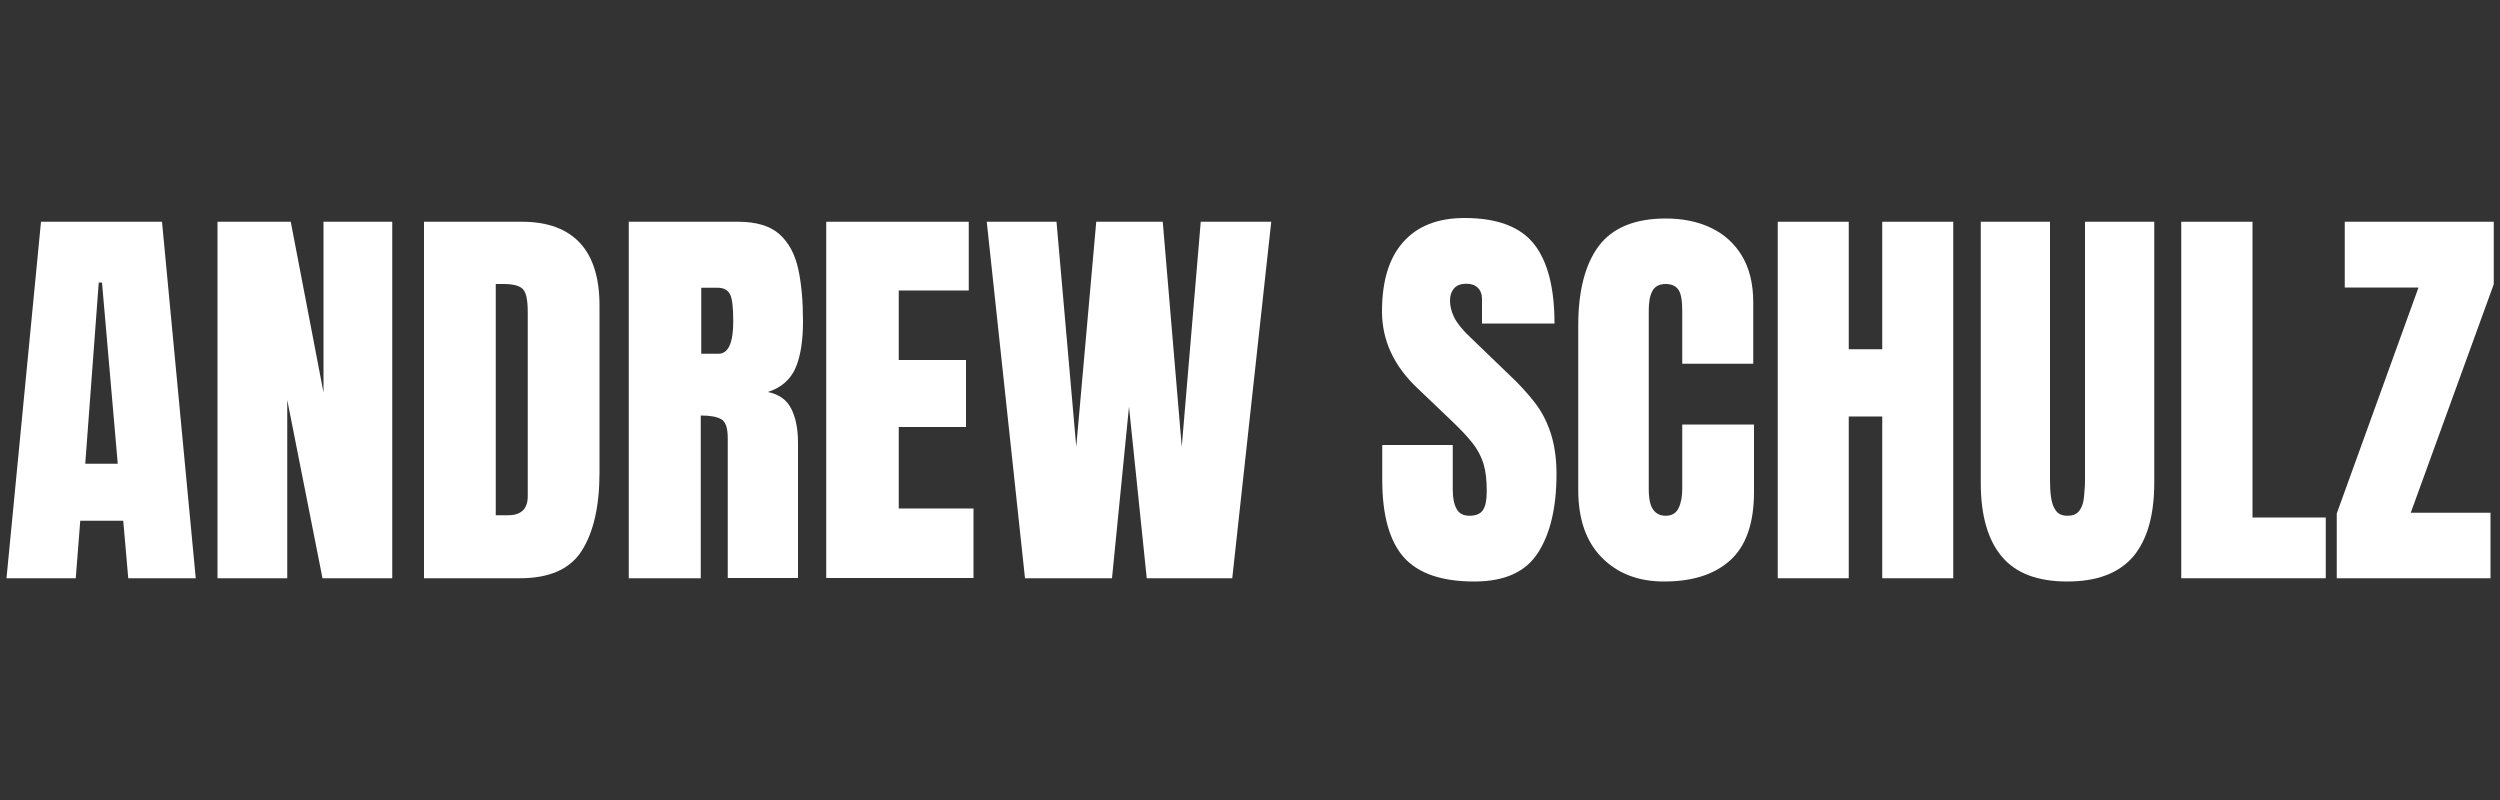 <svg xml:space="preserve" style="enable-background:new 0 0 100 32;" viewBox="0 0 100 32" y="0px" x="0px" xmlns:xlink="http://www.w3.org/1999/xlink" xmlns="http://www.w3.org/2000/svg" id="Layer_1" version="1.1">
<rect x="0" y="0" width="100" height="32" fill="#333333" stroke="none"/>
<style type="text/css">
	.st0{fill:#FFFFFF;}
	.st1{fill:url(#SVGID_1_);}
	.st2{fill:url(#SVGID_00000155133208069231861660000000189898276794220222_);}
	.st3{fill:url(#SVGID_00000089535841991980256150000014357826295923048856_);}
	.st4{fill:url(#SVGID_00000002366494890696889130000012612623975745074346_);}
	.st5{fill:url(#SVGID_00000133511363004206244130000005236178437372072329_);}
	.st6{fill:url(#SVGID_00000152966629281387327630000004679427032982236325_);}
	.st7{fill:url(#SVGID_00000114795077839097716790000009459000762232829853_);}
	.st8{fill:url(#SVGID_00000029730810944523915160000007739986014366514596_);}
	.st9{fill:url(#SVGID_00000144298661473644584090000011127596261370961051_);}
	.st10{fill:url(#SVGID_00000098915559204751104200000005881849372180769689_);}
	.st11{fill:url(#SVGID_00000150804392428357934890000017751082810594472845_);}
	.st12{fill:#EB0B3D;}
</style>
<g>
	<path d="M0.26,23.13L1.64,8.87h4.84l1.35,14.26h-2.7l-0.2-2.3H3.21l-0.18,2.3H0.26z M3.41,18.55h1.3L4.08,11.3H3.95
		L3.41,18.55z" class="st0"></path>
	<path d="M8.7,23.13V8.87h2.93l1.31,6.83V8.87h2.75v14.26h-2.79L11.49,16v7.13H8.7z" class="st0"></path>
	<path d="M16.96,23.13V8.87h3.92c1.03,0,1.8,0.29,2.32,0.85s0.78,1.4,0.78,2.5v6.68c0,1.35-0.24,2.39-0.71,3.13
		s-1.3,1.1-2.48,1.1H16.96z M19.83,20.61h0.49c0.52,0,0.79-0.25,0.79-0.76v-7.36c0-0.48-0.06-0.78-0.19-0.92
		c-0.13-0.14-0.39-0.21-0.77-0.21h-0.32V20.61z" class="st0"></path>
	<path d="M25.15,23.13V8.87h4.38c0.73,0,1.28,0.17,1.65,0.5s0.62,0.8,0.75,1.39c0.13,0.6,0.19,1.3,0.19,2.1
		c0,0.78-0.1,1.4-0.3,1.86s-0.57,0.79-1.11,0.96c0.45,0.09,0.76,0.31,0.94,0.67c0.18,0.35,0.27,0.81,0.27,1.37v5.4h-2.81v-5.58
		c0-0.42-0.08-0.67-0.26-0.77c-0.17-0.1-0.44-0.15-0.82-0.15v6.51H25.15z M28.05,14.15h0.69c0.39,0,0.59-0.43,0.59-1.29
		c0-0.56-0.04-0.92-0.13-1.09c-0.09-0.17-0.25-0.26-0.49-0.26h-0.66V14.15z" class="st0"></path>
	<path d="M33.05,23.13V8.87h5.7v2.75h-2.8v2.78h2.69v2.68h-2.69v3.26h2.99v2.78H33.05z" class="st0"></path>
	<path d="M41,23.13L39.47,8.87h2.79l0.79,9l0.8-9h2.66l0.76,9l0.76-9h2.82l-1.56,14.26h-3.42l-0.71-6.86l-0.68,6.86H41z" class="st0"></path>
	<path d="M58.97,23.26c-1.3,0-2.24-0.32-2.82-0.97c-0.57-0.65-0.86-1.68-0.86-3.09V17.8h2.82v1.78
		c0,0.33,0.05,0.59,0.15,0.77c0.1,0.19,0.27,0.28,0.52,0.28c0.26,0,0.44-0.08,0.54-0.23c0.1-0.15,0.15-0.4,0.15-0.75
		c0-0.44-0.04-0.8-0.13-1.1c-0.09-0.29-0.24-0.58-0.45-0.84c-0.21-0.27-0.51-0.58-0.89-0.94l-1.28-1.22
		c-0.96-0.9-1.44-1.93-1.44-3.09c0-1.22,0.28-2.14,0.85-2.78s1.38-0.96,2.45-0.96c1.31,0,2.23,0.35,2.78,1.04
		c0.55,0.7,0.82,1.76,0.82,3.18h-2.9v-0.98c0-0.19-0.06-0.35-0.17-0.45c-0.11-0.11-0.26-0.16-0.45-0.16c-0.23,0-0.39,0.06-0.5,0.19
		s-0.16,0.29-0.16,0.49s0.05,0.42,0.16,0.65c0.11,0.23,0.32,0.5,0.64,0.8l1.64,1.58c0.33,0.31,0.63,0.64,0.91,0.99
		c0.28,0.35,0.5,0.75,0.66,1.22s0.25,1.03,0.25,1.69c0,1.34-0.25,2.39-0.74,3.15S60.2,23.26,58.97,23.26z" class="st0"></path>
	<path d="M66.56,23.26c-1.03,0-1.86-0.32-2.49-0.96c-0.63-0.64-0.94-1.54-0.94-2.7v-6.58c0-1.38,0.27-2.44,0.82-3.18
		c0.55-0.73,1.44-1.1,2.68-1.1c0.67,0,1.28,0.12,1.8,0.37c0.53,0.25,0.94,0.62,1.24,1.11s0.46,1.12,0.46,1.87v2.46h-2.84v-2.11
		c0-0.43-0.05-0.71-0.16-0.86c-0.11-0.15-0.28-0.22-0.5-0.22c-0.27,0-0.44,0.1-0.54,0.29s-0.14,0.45-0.14,0.77v7.14
		c0,0.39,0.06,0.67,0.18,0.83c0.12,0.16,0.28,0.24,0.5,0.24c0.24,0,0.41-0.1,0.51-0.3c0.1-0.2,0.15-0.46,0.15-0.78v-2.57h2.87v2.7
		c0,1.25-0.32,2.16-0.95,2.73C68.58,22.98,67.7,23.26,66.56,23.26z" class="st0"></path>
	<path d="M71.11,23.13V8.87h2.84v5.1h1.34v-5.1h2.84v14.26h-2.84v-6.47h-1.34v6.47H71.11z" class="st0"></path>
	<path d="M82.69,23.26c-1.19,0-2.06-0.33-2.62-1c-0.56-0.67-0.84-1.65-0.84-2.95V8.87h2.77V19.2
		c0,0.24,0.01,0.47,0.04,0.68c0.03,0.22,0.09,0.4,0.19,0.54s0.25,0.21,0.47,0.21c0.22,0,0.38-0.07,0.48-0.21
		c0.1-0.14,0.16-0.32,0.18-0.54c0.02-0.22,0.04-0.45,0.04-0.69V8.87h2.77v10.44c0,1.3-0.28,2.28-0.84,2.95
		C84.75,22.93,83.88,23.26,82.69,23.26z" class="st0"></path>
	<path d="M87.25,23.13V8.87h2.85V20.7h2.93v2.43H87.25z" class="st0"></path>
	<path d="M93.47,23.13v-2.59l3.27-9.04h-2.95V8.87h5.96v2.5l-3.32,9.14h3.19v2.62H93.47z" class="st0"></path>
</g>
</svg>
